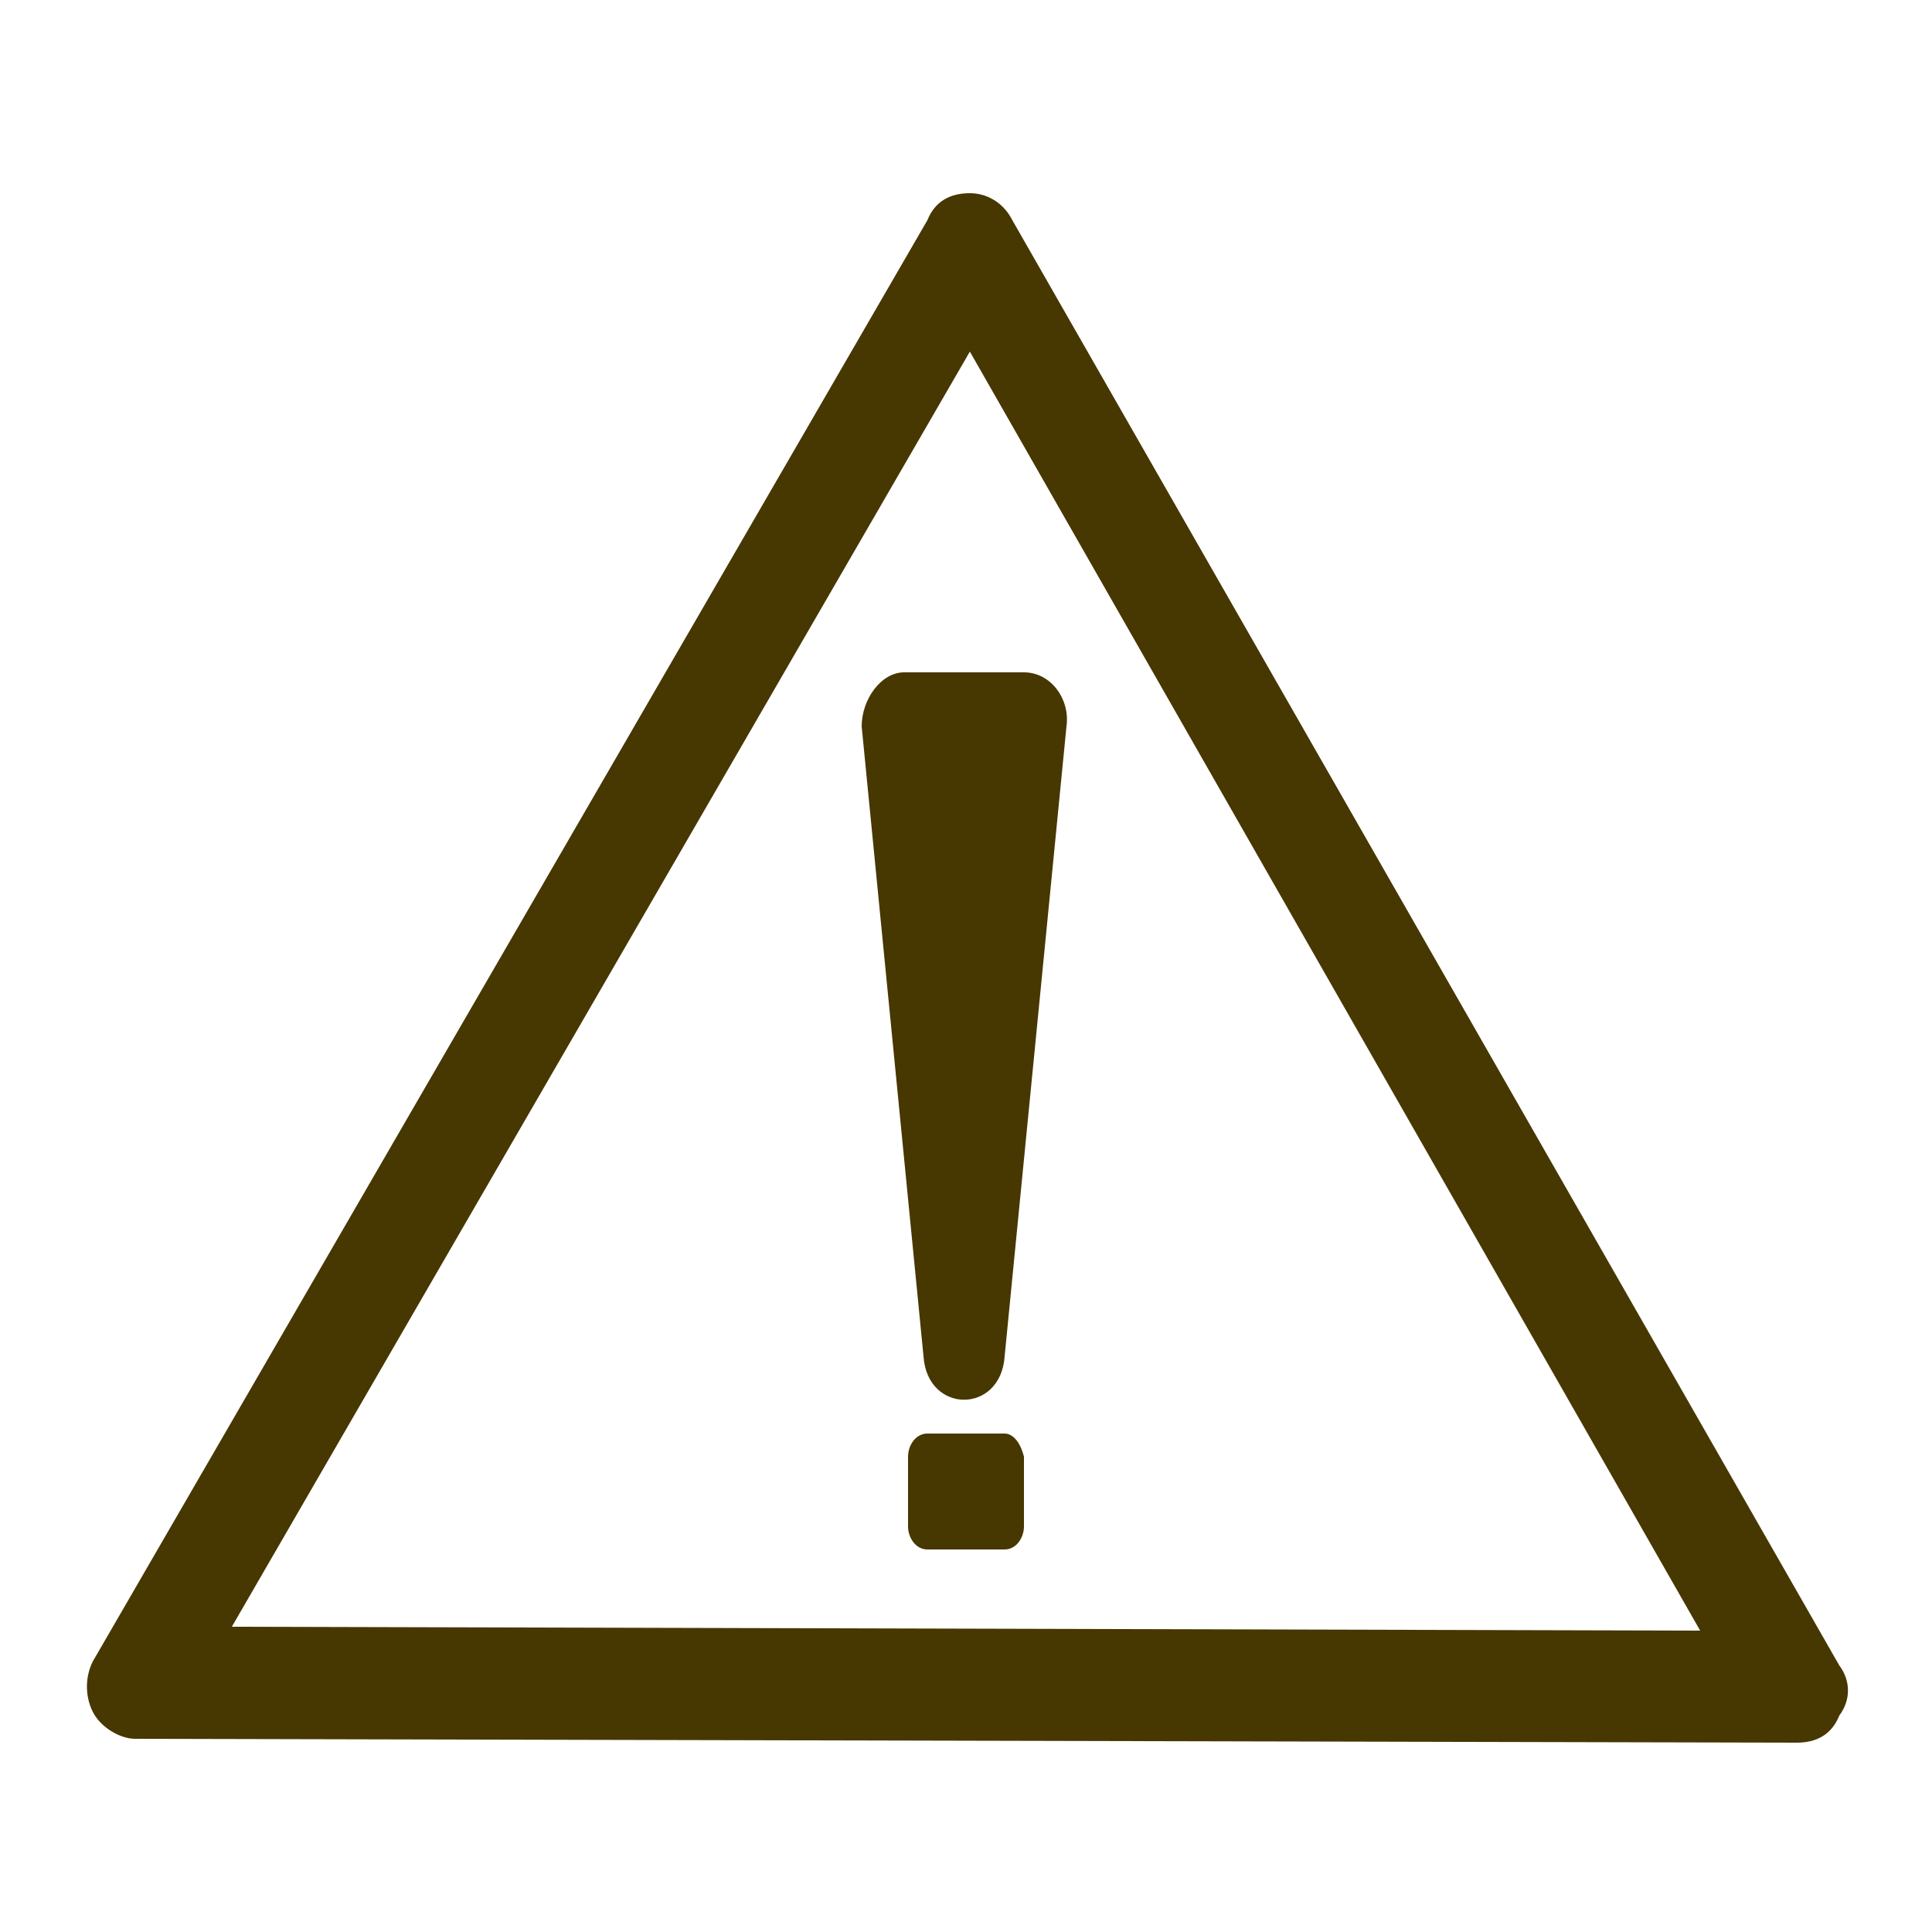 <?xml version="1.0" encoding="utf-8"?>
<!-- Generator: Adobe Illustrator 25.2.1, SVG Export Plug-In . SVG Version: 6.00 Build 0)  -->
<svg version="1.1" id="Calque_1" xmlns="http://www.w3.org/2000/svg" xmlns:xlink="http://www.w3.org/1999/xlink" x="0px" y="0px"
	 viewBox="0 0 50 50" style="enable-background:new 0 0 50 50;" xml:space="preserve">
<style type="text/css">
	.st0{display:none;}
	.st1{display:inline;fill:#473700;}
	.st2{fill:#473700;}
</style>
<g class="st0">
	<path class="st1" d="M10.3,5.4H17c0.4,0,0.7,0.3,0.7,0.7V7c0,0.5,0.2,1,0.6,1.4C18.7,8.8,19.1,9,19.7,9h10.7c0.5,0,1-0.2,1.4-0.6
		C32.1,8,32.3,7.5,32.3,7V6.2c0-0.4,0.3-0.7,0.7-0.7h6.7c0.6,0,1.1,0.2,1.5,0.6s0.6,0.9,0.6,1.5v38.6c0,0.6-0.2,1.1-0.6,1.5
		c-0.4,0.4-0.9,0.6-1.5,0.6H10.3c-0.6,0-1.1-0.2-1.5-0.6c-0.4-0.4-0.6-0.9-0.6-1.5V7.5c0-0.6,0.2-1.1,0.6-1.5
		C9.2,5.7,9.7,5.4,10.3,5.4L10.3,5.4z M16.3,6.9h-6C10.1,6.9,10,7,9.9,7.1C9.7,7.2,9.7,7.3,9.7,7.5v38.6c0,0.2,0.1,0.3,0.2,0.4
		c0.1,0.1,0.3,0.2,0.4,0.2h29.4c0.2,0,0.3-0.1,0.4-0.2c0.1-0.1,0.2-0.3,0.2-0.4V7.5c0-0.2-0.1-0.3-0.2-0.4C40,7,39.9,6.9,39.7,6.9
		h-6V7c0,0.9-0.4,1.8-1,2.4c-0.6,0.6-1.5,1-2.4,1H19.7c-0.9,0-1.8-0.4-2.4-1C16.6,8.7,16.3,7.9,16.3,6.9L16.3,6.9z"/>
	<path class="st1" d="M19.7,1.8h10.7c0.9,0,1.8,0.4,2.4,1c0.6,0.6,1,1.5,1,2.4V7c0,0.9-0.4,1.8-1,2.4c-0.6,0.6-1.5,1-2.4,1H19.7
		c-0.9,0-1.8-0.4-2.4-1s-1-1.5-1-2.4V5.2c0-0.9,0.4-1.8,1-2.4C17.9,2.2,18.7,1.8,19.7,1.8L19.7,1.8z M30.3,3.3H19.7
		c-0.5,0-1,0.2-1.4,0.6s-0.6,0.8-0.6,1.4V7c0,0.5,0.2,1,0.6,1.4C18.7,8.8,19.1,9,19.7,9h10.7c0.5,0,1-0.2,1.4-0.6
		C32.1,8,32.3,7.5,32.3,7V5.2c0-0.5-0.2-1-0.6-1.4C31.4,3.5,30.9,3.3,30.3,3.3z"/>
	<path class="st1" d="M12.9,13.5h5c0.4,0,0.7,0.3,0.7,0.7v5c0,0.4-0.3,0.7-0.7,0.7h-5c-0.4,0-0.7-0.3-0.7-0.7v-5
		C12.2,13.8,12.5,13.5,12.9,13.5L12.9,13.5z M17.2,14.9h-3.5v3.5h3.5V14.9z"/>
	<path class="st1" d="M37.2,17.4c0.4,0,0.7-0.3,0.7-0.7S37.5,16,37.2,16H21.8c-0.4,0-0.7,0.3-0.7,0.7s0.3,0.7,0.7,0.7
		C21.8,17.4,37.2,17.4,37.2,17.4z"/>
	<path class="st1" d="M12.9,23.6h5c0.4,0,0.7,0.3,0.7,0.7v5c0,0.4-0.3,0.7-0.7,0.7h-5c-0.4,0-0.7-0.3-0.7-0.7v-5
		C12.2,23.9,12.5,23.6,12.9,23.6L12.9,23.6z M17.2,25h-3.5v3.5h3.5V25z"/>
	<path class="st1" d="M12.9,33.7h5c0.4,0,0.7,0.3,0.7,0.7v5c0,0.4-0.3,0.7-0.7,0.7h-5c-0.4,0-0.7-0.3-0.7-0.7v-5
		C12.2,34,12.5,33.7,12.9,33.7L12.9,33.7z M17.2,35.1h-3.5v3.5h3.5V35.1z"/>
	<path class="st1" d="M37.2,27.5c0.4,0,0.7-0.3,0.7-0.7s-0.3-0.7-0.7-0.7H21.8c-0.4,0-0.7,0.3-0.7,0.7s0.3,0.7,0.7,0.7H37.2z"/>
	<path class="st1" d="M37.2,37.6c0.4,0,0.7-0.3,0.7-0.7s-0.3-0.7-0.7-0.7H21.8c-0.4,0-0.7,0.3-0.7,0.7s0.3,0.7,0.7,0.7H37.2z"/>
</g>
<g class="st0">
	<path class="st1" d="M25,1.8C12.2,1.8,1.8,12.2,1.8,25S12.2,48.2,25,48.2S48.2,37.8,48.2,25S37.8,1.8,25,1.8z M26.1,27.4
		c-1.4,0.7-3.2,0.1-3.9-1.3c-0.5-1-0.3-2.2,0.4-3.1l-3.4-7l2.2-1.1l3.4,7c0.7,0,1.4,0.2,1.9,0.7l10.4-5l0.9,2l-10.3,5
		C27.8,25.7,27.2,26.9,26.1,27.4z M40.4,34.3l-2.2-1.9c1.3-2.2,2-4.9,2-7.6c0-8.5-6.9-15.3-15.4-15.3S9.4,16.4,9.4,24.8
		s6.9,15.3,15.4,15.3c2.5,0,4.9-0.6,7-1.7L30,36l8-1l-2.3,8l-1.9-2.3C31.1,42.2,28,43,24.9,43c-4.9,0-9.5-1.9-12.9-5.3
		c-3.5-3.4-5.4-8-5.4-12.9s1.9-9.4,5.4-12.9c3.5-3.4,8-5.3,12.9-5.3s9.5,1.9,12.9,5.3c3.5,3.4,5.4,8,5.4,12.9
		C43.1,28.2,42.2,31.5,40.4,34.3z"/>
</g>
<g class="st0">
	<path class="st1" d="M17,1.8c-0.4,0-0.9,0-1.3,0v2c0.4,0,0.9,0,1.3,0c11.7,0,21.2,9.5,21.2,21.2c0,5.7-2.2,11-6.2,15
		s-9.3,6.2-15,6.2c-0.4,0-0.9,0-1.3,0v2c0.4,0,0.9,0,1.3,0c6.2,0,12-2.4,16.4-6.8s6.8-10.2,6.8-16.4C40.2,12.2,29.8,1.8,17,1.8z"/>
	<path class="st1" d="M30.3,32.4c-0.1-0.1-0.1-0.3-0.3-0.4c-0.1-0.2-0.3-0.4-0.4-0.6c-0.1-0.1-0.2-0.2-0.3-0.4
		c-0.1-0.2-0.3-0.2-0.4-0.3c-1.1-0.6-2.6-1.4-4.1-2.3c-2.2-1.2-4.5-2.4-5.5-3c0.1-0.7,0-1.4-0.4-2.1c-0.4-0.6-1.1-1-1.8-1.2
		c-0.7-0.1-1.5,0-2.1,0.4c-0.1,0.1-0.2,0.1-0.2,0.2l-2.4-1.3l-1,1.8l2.4,1.3c-0.1,0.7,0.1,1.4,0.4,1.9c0.4,0.6,1.1,1,1.8,1.2
		c0.7,0.1,1.5,0,2.1-0.4l0.1-0.1c1,0.5,3.3,1.8,5.6,3c1.5,0.8,3,1.6,4.2,2.2c0.2,0.1,0.2,0.2,0.4,0.2c0.2,0,0.3,0,0.5,0
		c0.3,0,0.6,0,0.8,0c0.2,0,0.4,0,0.5,0s0.2,0,0.2,0S30.4,32.5,30.3,32.4z M17.5,26.2c-0.4,0.2-0.8,0.3-1.2,0.2
		c-0.4-0.1-0.8-0.3-1-0.7c-0.4-0.6-0.3-1.5,0.2-2c0.1-0.1,0.2-0.1,0.2-0.2c0.4-0.2,0.8-0.3,1.2-0.2c0.4,0.1,0.8,0.3,1,0.7
		c0.4,0.6,0.3,1.5-0.2,2C17.7,26.1,17.6,26.2,17.5,26.2z"/>
	<path class="st1" d="M33.7,24.1h2.9v2h-2.9V24.1z"/>
	<path class="st1" d="M28,12.6l2.2-2.2l1.4,1.4L29.5,14L28,12.6z"/>
	<path class="st1" d="M33.2,29.2l2.8,0.6l-0.2,1L33,30.1L33.2,29.2z"/>
	<path class="st1" d="M21.7,5.9l1,0.3L21.8,9l-1-0.3L21.7,5.9z"/>
	<path class="st1" d="M31.2,16.4l2.6-1.6l0.5,0.9l-2.6,1.6L31.2,16.4z"/>
	<path class="st1" d="M31.7,33.1l2.4,1.3l-0.5,0.9L31.2,34L31.7,33.1z"/>
	<path class="st1" d="M20.7,41.6l1-0.2l0.6,2.7l-1,0.2L20.7,41.6z"/>
	<path class="st1" d="M26.4,7.7l0.9,0.5l-1.6,2.6l-0.9-0.5L26.4,7.7z"/>
	<path class="st1" d="M32.9,20.3l2.9-0.9l0.3,1l-2.9,0.9L32.9,20.3z"/>
	<path class="st1" d="M24.7,40.1l0.9-0.5l1.3,2.4L26,42.5L24.7,40.1z"/>
	<path class="st1" d="M29.5,36.4l1.9,1.9L30,39.8l-2-2L29.5,36.4z"/>
	<path class="st1" d="M15.7,5.5h2v2.9h-2L15.7,5.5z"/>
	<path class="st1" d="M15.7,42.1h2V45h-2L15.7,42.1z"/>
</g>
<g class="st0">
	<path class="st1" d="M25,1.9C16.3,1.9,9.2,9,9.2,17.7C9.2,32.5,25,48.2,25,48.2S40.9,33,40.9,17.7C40.9,9,33.8,1.9,25,1.9z
		 M25,30.3c-6.9,0-12.6-5.6-12.6-12.6S18.1,5.1,25,5.1s12.6,5.6,12.6,12.6S32,30.3,25,30.3z"/>
</g>
<g class="st0">
	<path class="st1" d="M34.4,31.8h-9.7c0.1,2.7,0.8,4.7,2.2,6c1.4,1.3,3.6,1.9,6.8,1.9c2,0,3.9-0.3,5.5-0.9l1.3,8.4
		c-2.7,0.6-5.5,0.9-8.2,0.9c-5.6,0-10-1.4-13.3-4.3c-3.3-2.9-5.1-6.9-5.2-12H8.7v-5h5.1V23H8.7v-5h5.2c0.4-5.1,2.3-9.1,5.8-12
		s8-4.3,13.7-4.3c2.2,0,4.6,0.3,7.2,1l-1.3,8.4c-1.6-0.6-3.3-1-5.2-1c-2.9,0-5,0.6-6.5,1.9s-2.4,3.3-2.7,6h9.6v5h-9.7v3.8h9.7
		L34.4,31.8L34.4,31.8z"/>
</g>
<g>
	<path class="st2" d="M47.6,43.1L26.2,5.7C26,5.3,25.6,5,25.1,5S24.2,5.2,24,5.7L2.4,43c-0.2,0.4-0.2,0.9,0,1.3
		C2.6,44.7,3.1,45,3.5,45l43,0.1c0.5,0,0.9-0.2,1.1-0.7C47.9,44,47.9,43.5,47.6,43.1z M6,42.1l19.1-33L44,42.2L6,42.1z"/>
	<path class="st2" d="M26,37.1h-2c-0.3,0-0.5,0.3-0.5,0.6v1.8c0,0.3,0.2,0.6,0.5,0.6h2c0.3,0,0.5-0.3,0.5-0.6v-1.8
		C26.4,37.3,26.2,37.1,26,37.1z"/>
	<path class="st2" d="M26.5,17.4h-3.1c-0.6,0-1.1,0.7-1.1,1.4l1.6,16.3c0.1,1.5,2,1.5,2.1,0l1.6-16.3C27.7,18.1,27.2,17.4,26.5,17.4
		z"/>
</g>
</svg>
